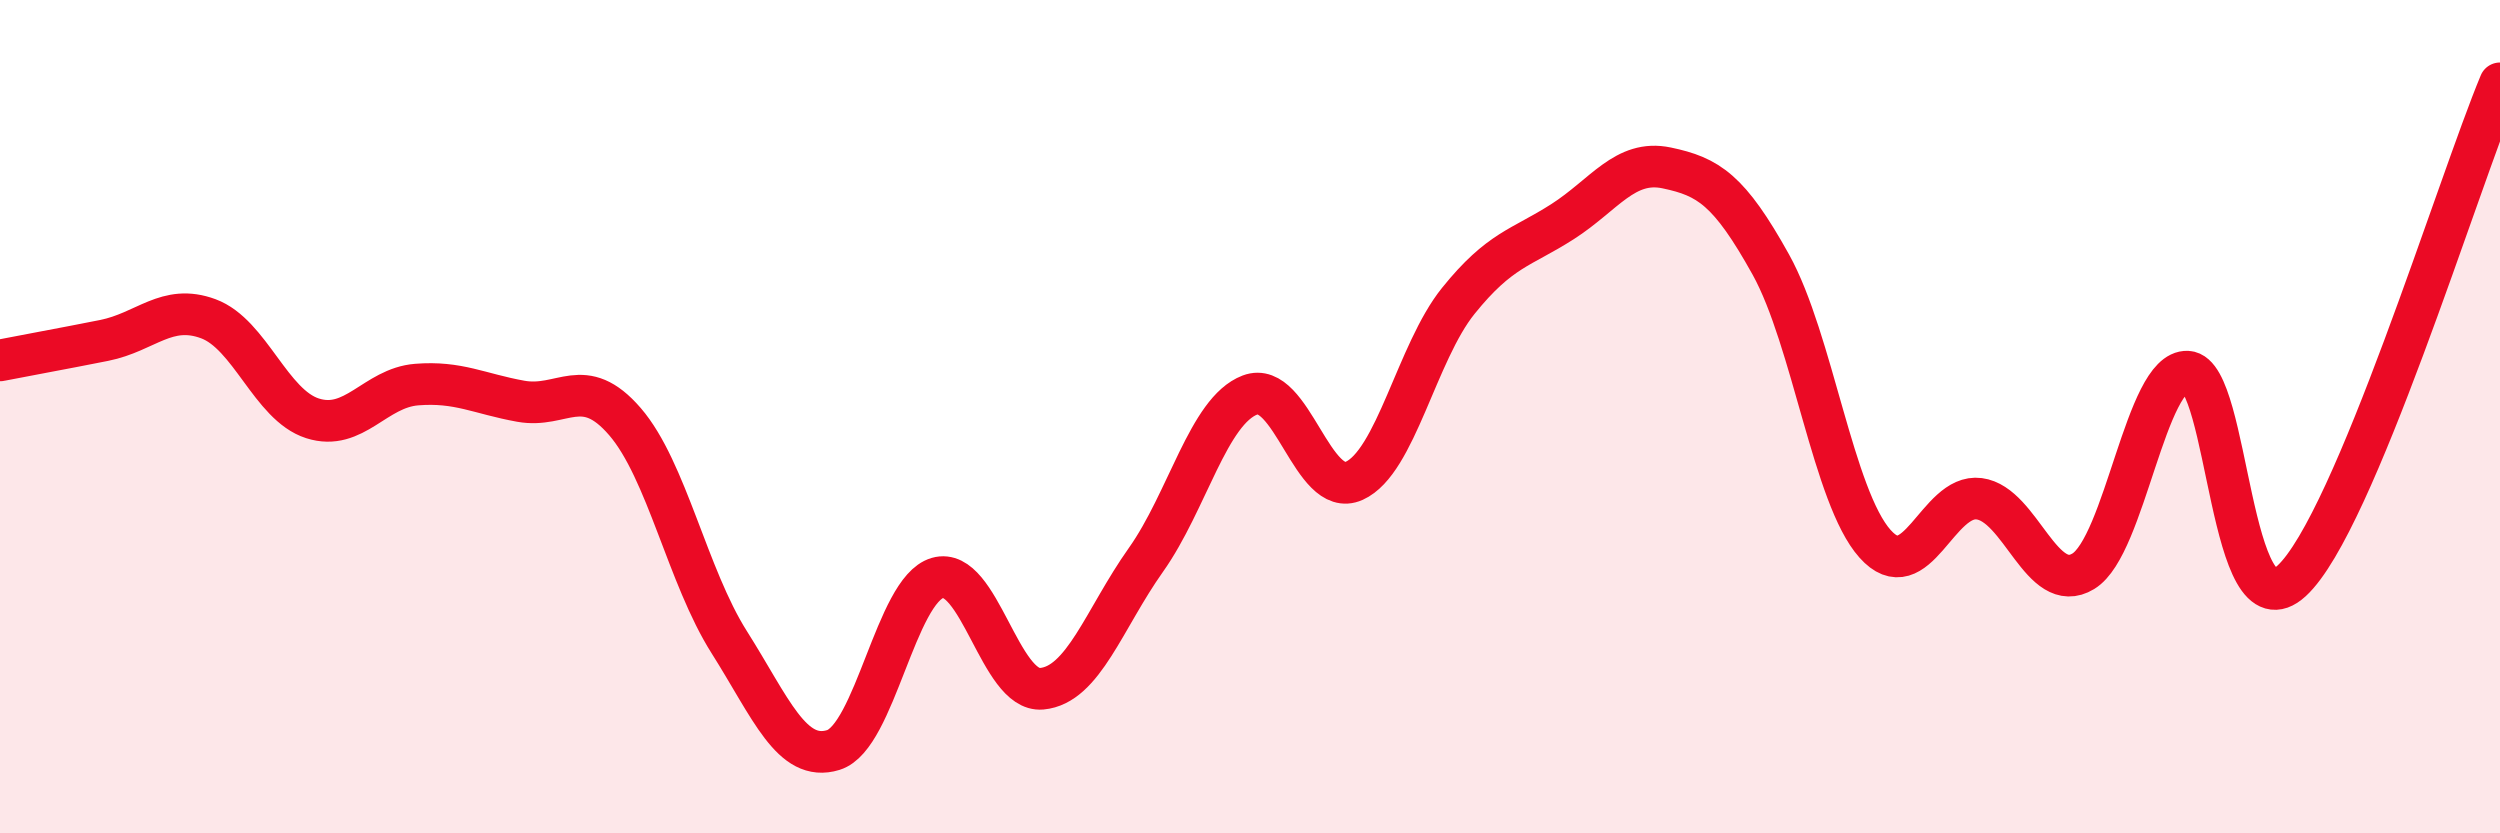 
    <svg width="60" height="20" viewBox="0 0 60 20" xmlns="http://www.w3.org/2000/svg">
      <path
        d="M 0,8.65 C 0.5,8.55 1.5,8.37 2.5,8.17 C 3.5,7.97 4,7.28 5,7.65 C 6,8.02 6.5,9.72 7.5,10.04 C 8.5,10.36 9,9.31 10,9.23 C 11,9.15 11.5,9.45 12.5,9.63 C 13.5,9.81 14,8.96 15,10.12 C 16,11.28 16.5,13.83 17.5,15.41 C 18.5,16.99 19,18.31 20,18 C 21,17.69 21.5,14.16 22.5,13.87 C 23.5,13.58 24,16.62 25,16.53 C 26,16.44 26.5,14.85 27.5,13.44 C 28.5,12.03 29,9.86 30,9.48 C 31,9.1 31.5,11.99 32.5,11.54 C 33.5,11.09 34,8.46 35,7.22 C 36,5.98 36.5,5.96 37.5,5.32 C 38.5,4.68 39,3.82 40,4.03 C 41,4.24 41.5,4.55 42.5,6.35 C 43.5,8.15 44,11.93 45,13.05 C 46,14.17 46.5,11.84 47.5,11.97 C 48.5,12.1 49,14.32 50,13.71 C 51,13.1 51.5,8.87 52.5,8.92 C 53.5,8.97 53.5,15.32 55,13.94 C 56.5,12.56 59,4.39 60,2L60 20L0 20Z"
        fill="#EB0A25"
        opacity="0.1"
        stroke-linecap="round"
        stroke-linejoin="round"
      />
      <path
        d="M 0,8.65 C 0.5,8.55 1.5,8.37 2.5,8.17 C 3.5,7.97 4,7.28 5,7.65 C 6,8.02 6.5,9.72 7.5,10.04 C 8.5,10.36 9,9.31 10,9.23 C 11,9.15 11.5,9.45 12.5,9.63 C 13.5,9.81 14,8.96 15,10.12 C 16,11.28 16.5,13.83 17.5,15.41 C 18.5,16.99 19,18.31 20,18 C 21,17.69 21.5,14.16 22.5,13.87 C 23.5,13.58 24,16.62 25,16.53 C 26,16.44 26.5,14.85 27.5,13.44 C 28.5,12.03 29,9.86 30,9.48 C 31,9.1 31.5,11.99 32.5,11.54 C 33.5,11.09 34,8.46 35,7.22 C 36,5.98 36.5,5.96 37.5,5.32 C 38.5,4.68 39,3.82 40,4.03 C 41,4.24 41.5,4.55 42.5,6.35 C 43.5,8.15 44,11.93 45,13.05 C 46,14.17 46.5,11.84 47.5,11.97 C 48.5,12.1 49,14.32 50,13.71 C 51,13.1 51.5,8.87 52.5,8.92 C 53.5,8.97 53.5,15.32 55,13.94 C 56.5,12.56 59,4.39 60,2"
        stroke="#EB0A25"
        stroke-width="1"
        fill="none"
        stroke-linecap="round"
        stroke-linejoin="round"
      />
    </svg>
  